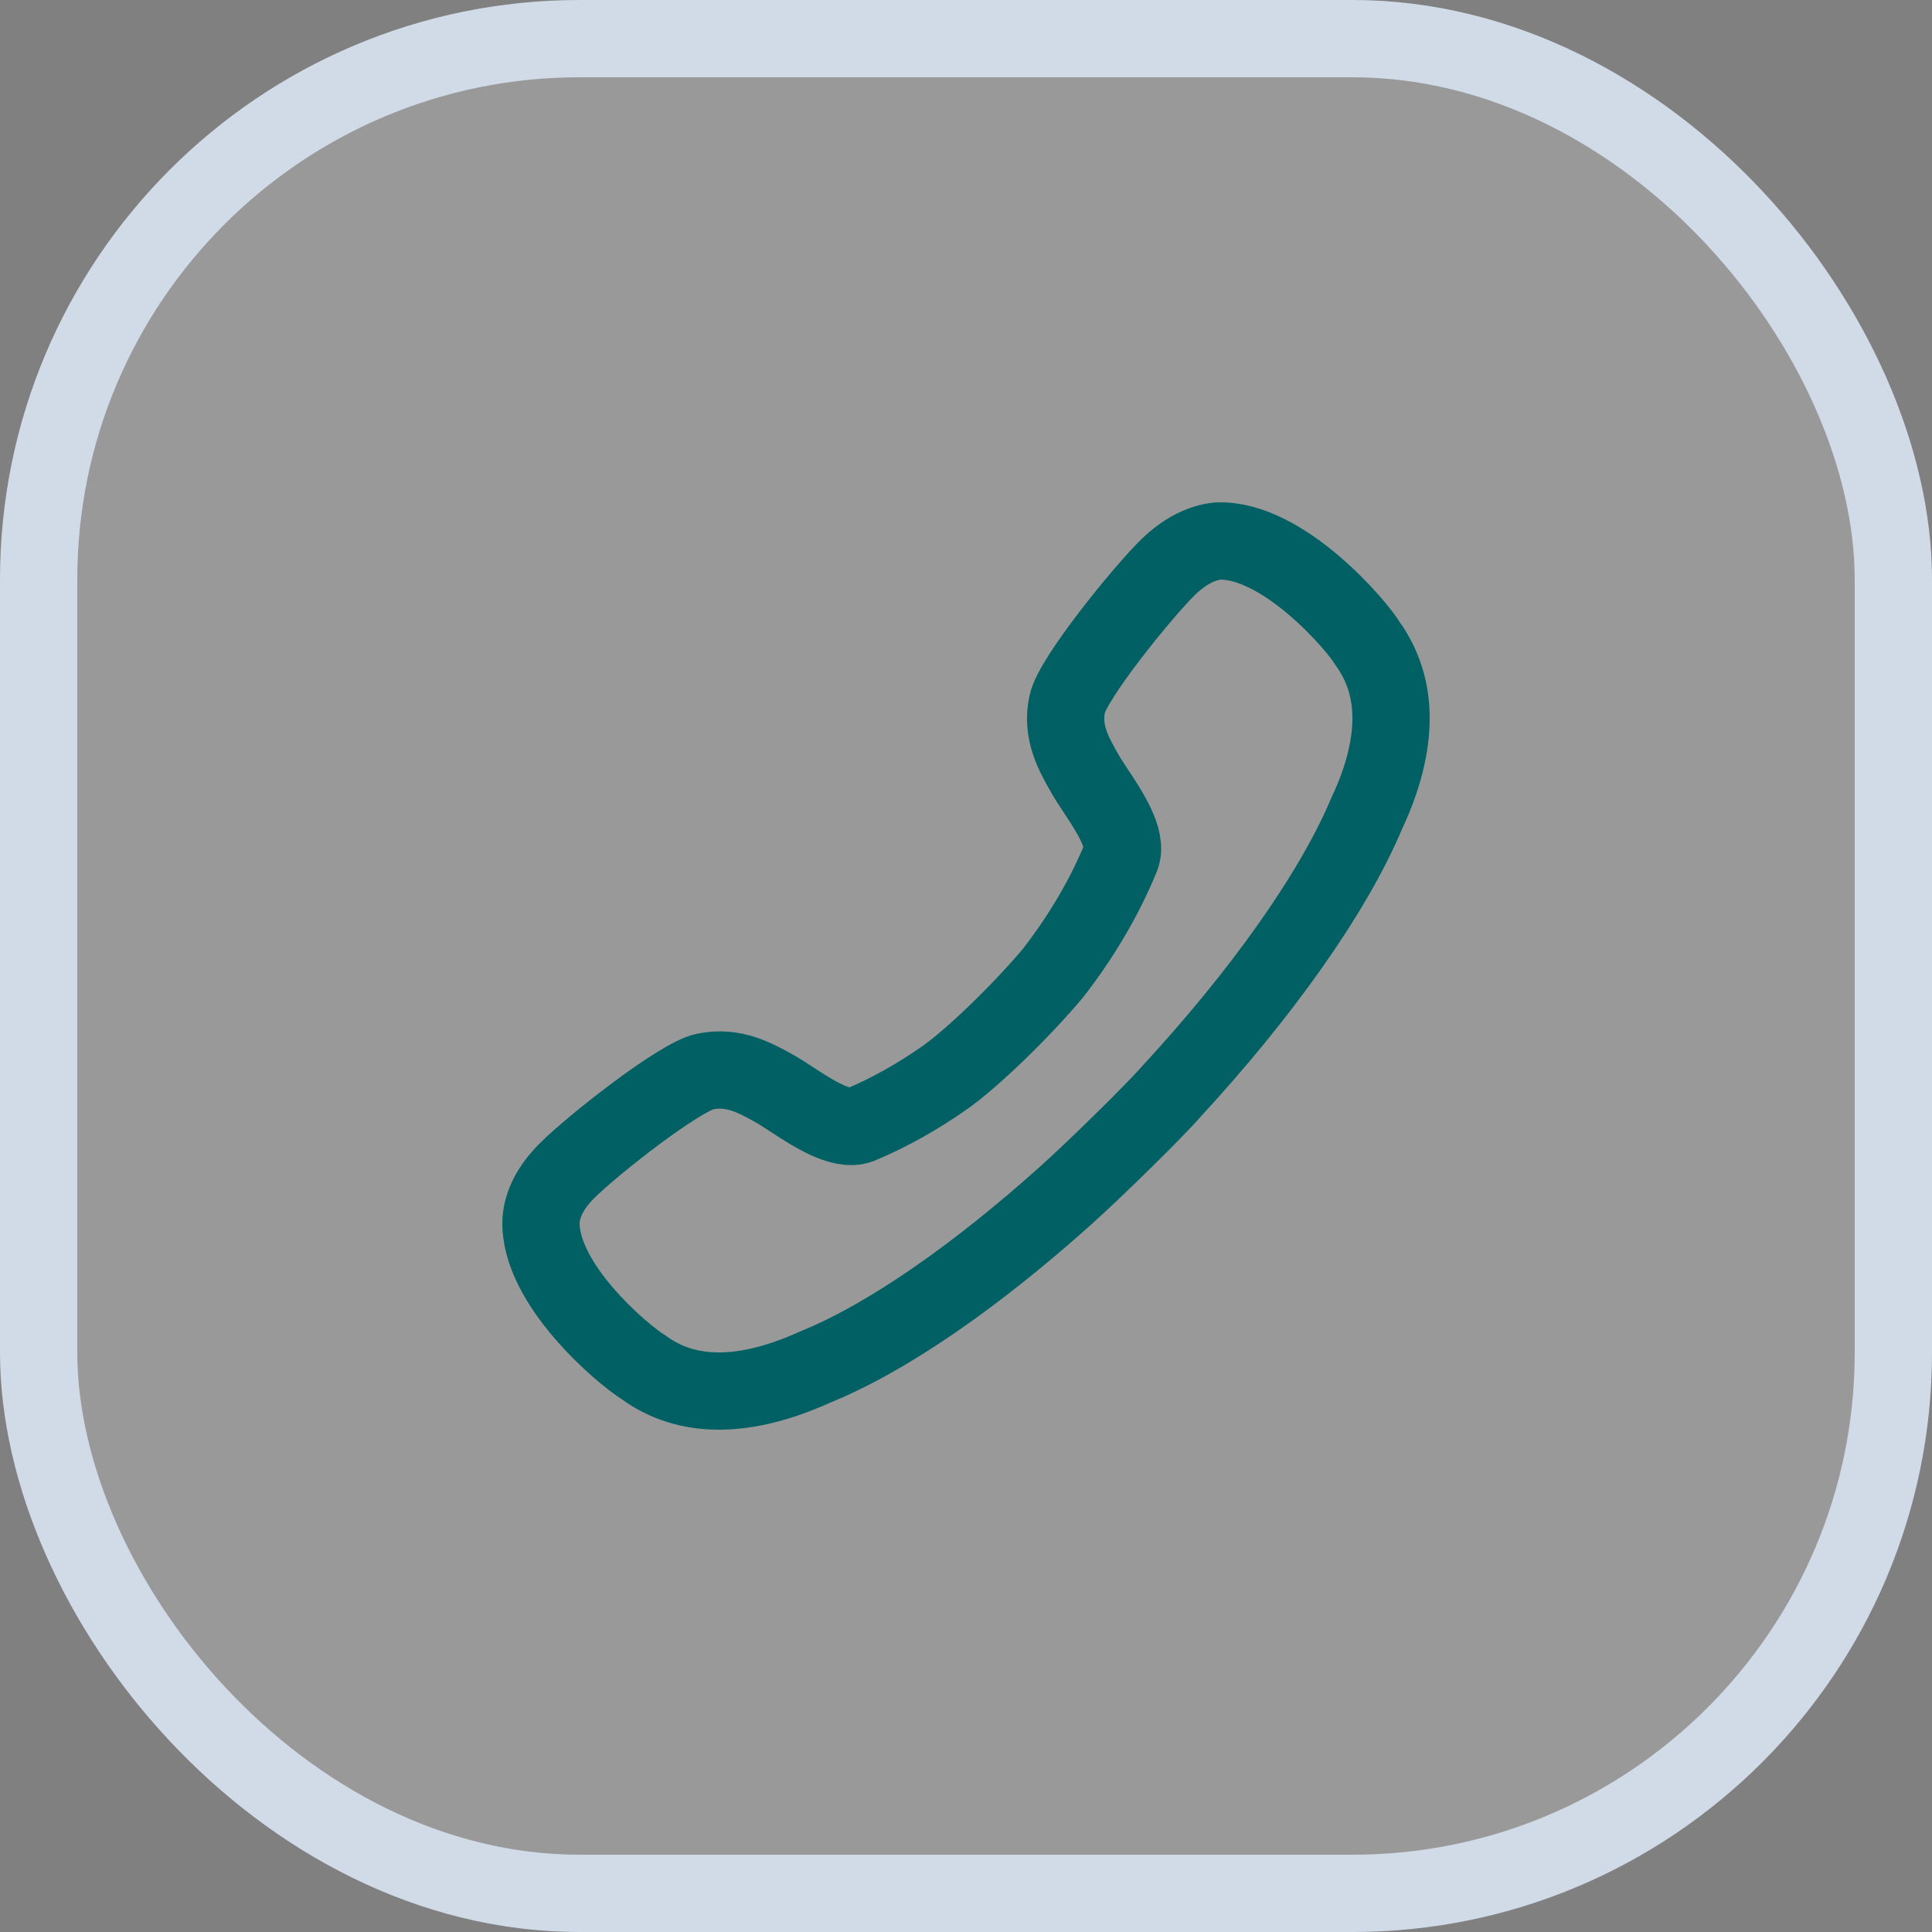 <svg xmlns="http://www.w3.org/2000/svg" width="50" height="50" viewBox="0 0 50 50" fill="none"><rect x="0" y="0" width="50" height="50" fill="#808080" stroke="none"/><rect x="1" y="1" width="48" height="48" rx="14" fill="white" fill-opacity="0.2" stroke="#D1DBE8" stroke-width="2"></rect><path d="M24.463 27.88C23.755 28.379 23.011 28.799 22.245 29.117C21.77 29.29 21.023 28.801 20.474 28.442C20.337 28.352 20.212 28.27 20.107 28.209L20.073 28.19C19.556 27.899 18.982 27.577 18.244 27.732C17.58 27.869 15.305 29.662 14.676 30.297C14.264 30.706 14.036 31.137 14.002 31.58C13.933 33.225 16.14 35.075 16.666 35.393C17.786 36.21 19.284 36.199 21.09 35.382C23.023 34.598 25.332 32.953 27.562 30.956C28.36 30.241 29.893 28.735 30.329 28.232C32.581 25.792 34.479 23.171 35.371 21.049C35.794 20.152 36 19.324 36 18.586C36 17.86 35.794 17.213 35.394 16.657C35.154 16.237 33.222 13.944 31.518 14.001C31.095 14.046 30.66 14.262 30.237 14.671C29.597 15.295 27.756 17.553 27.619 18.223C27.463 18.944 27.787 19.514 28.08 20.027L28.099 20.061C28.165 20.175 28.255 20.31 28.352 20.458C28.712 21.002 29.185 21.717 29.015 22.172C28.591 23.216 27.985 24.238 27.254 25.18C26.444 26.149 25.172 27.381 24.463 27.88Z" stroke="#006064" stroke-width="2"></path></svg>